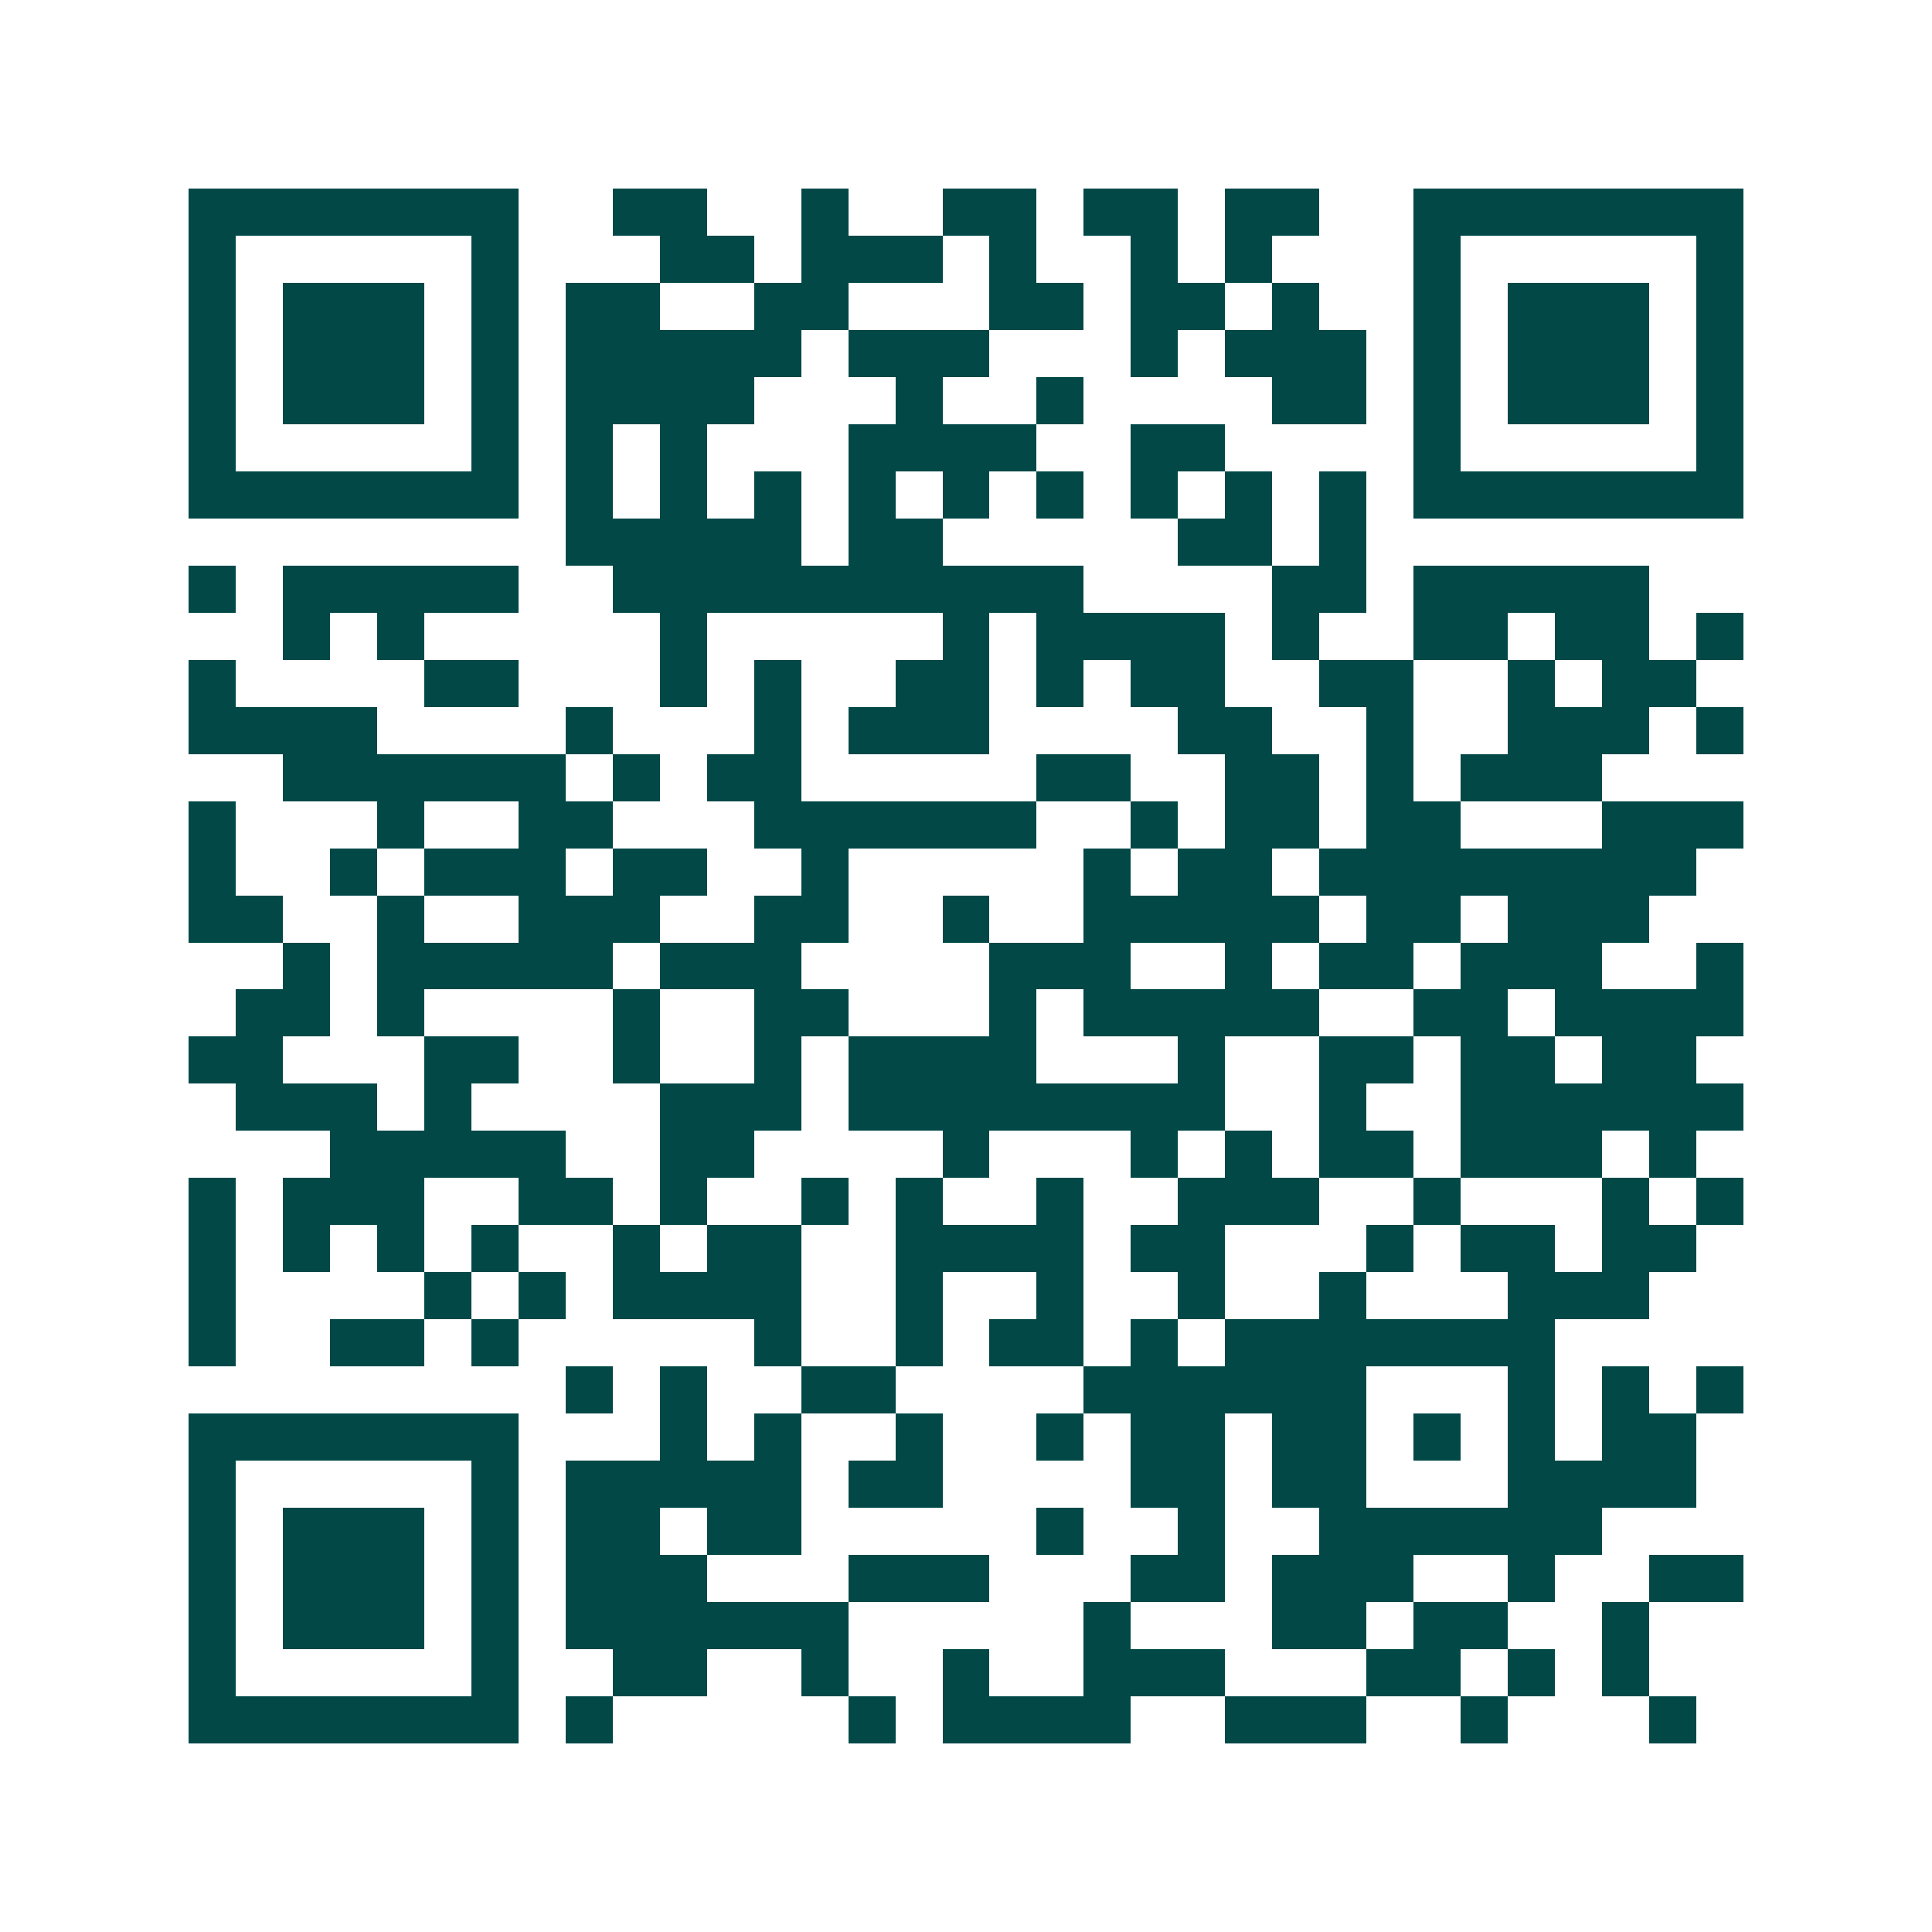 <svg xmlns="http://www.w3.org/2000/svg" width="200" height="200" viewBox="0 0 41 41" shape-rendering="crispEdges"><path fill="#ffffff" d="M0 0h41v41H0z"/><path stroke="#014847" d="M4 4.5h7m2 0h2m2 0h1m2 0h2m1 0h2m1 0h2m2 0h7M4 5.5h1m5 0h1m3 0h2m1 0h3m1 0h1m2 0h1m1 0h1m3 0h1m5 0h1M4 6.5h1m1 0h3m1 0h1m1 0h2m2 0h2m3 0h2m1 0h2m1 0h1m2 0h1m1 0h3m1 0h1M4 7.5h1m1 0h3m1 0h1m1 0h5m1 0h3m3 0h1m1 0h3m1 0h1m1 0h3m1 0h1M4 8.5h1m1 0h3m1 0h1m1 0h4m3 0h1m2 0h1m4 0h2m1 0h1m1 0h3m1 0h1M4 9.5h1m5 0h1m1 0h1m1 0h1m3 0h4m2 0h2m4 0h1m5 0h1M4 10.5h7m1 0h1m1 0h1m1 0h1m1 0h1m1 0h1m1 0h1m1 0h1m1 0h1m1 0h1m1 0h7M12 11.5h5m1 0h2m5 0h2m1 0h1M4 12.5h1m1 0h5m2 0h10m4 0h2m1 0h5M6 13.5h1m1 0h1m5 0h1m5 0h1m1 0h4m1 0h1m2 0h2m1 0h2m1 0h1M4 14.5h1m4 0h2m3 0h1m1 0h1m2 0h2m1 0h1m1 0h2m2 0h2m2 0h1m1 0h2M4 15.5h4m4 0h1m3 0h1m1 0h3m4 0h2m2 0h1m2 0h3m1 0h1M6 16.5h6m1 0h1m1 0h2m5 0h2m2 0h2m1 0h1m1 0h3M4 17.5h1m3 0h1m2 0h2m3 0h6m2 0h1m1 0h2m1 0h2m3 0h3M4 18.5h1m2 0h1m1 0h3m1 0h2m2 0h1m5 0h1m1 0h2m1 0h8M4 19.5h2m2 0h1m2 0h3m2 0h2m2 0h1m2 0h5m1 0h2m1 0h3M6 20.5h1m1 0h5m1 0h3m4 0h3m2 0h1m1 0h2m1 0h3m2 0h1M5 21.5h2m1 0h1m4 0h1m2 0h2m3 0h1m1 0h5m2 0h2m1 0h4M4 22.5h2m3 0h2m2 0h1m2 0h1m1 0h4m3 0h1m2 0h2m1 0h2m1 0h2M5 23.5h3m1 0h1m4 0h3m1 0h8m2 0h1m2 0h6M7 24.5h5m2 0h2m4 0h1m3 0h1m1 0h1m1 0h2m1 0h3m1 0h1M4 25.5h1m1 0h3m2 0h2m1 0h1m2 0h1m1 0h1m2 0h1m2 0h3m2 0h1m3 0h1m1 0h1M4 26.5h1m1 0h1m1 0h1m1 0h1m2 0h1m1 0h2m2 0h4m1 0h2m3 0h1m1 0h2m1 0h2M4 27.5h1m4 0h1m1 0h1m1 0h4m2 0h1m2 0h1m2 0h1m2 0h1m3 0h3M4 28.5h1m2 0h2m1 0h1m5 0h1m2 0h1m1 0h2m1 0h1m1 0h7M12 29.5h1m1 0h1m2 0h2m4 0h6m3 0h1m1 0h1m1 0h1M4 30.5h7m3 0h1m1 0h1m2 0h1m2 0h1m1 0h2m1 0h2m1 0h1m1 0h1m1 0h2M4 31.5h1m5 0h1m1 0h5m1 0h2m4 0h2m1 0h2m3 0h4M4 32.5h1m1 0h3m1 0h1m1 0h2m1 0h2m5 0h1m2 0h1m2 0h6M4 33.5h1m1 0h3m1 0h1m1 0h3m3 0h3m3 0h2m1 0h3m2 0h1m2 0h2M4 34.5h1m1 0h3m1 0h1m1 0h6m5 0h1m3 0h2m1 0h2m2 0h1M4 35.5h1m5 0h1m2 0h2m2 0h1m2 0h1m2 0h3m3 0h2m1 0h1m1 0h1M4 36.5h7m1 0h1m5 0h1m1 0h4m2 0h3m2 0h1m3 0h1"/></svg>
